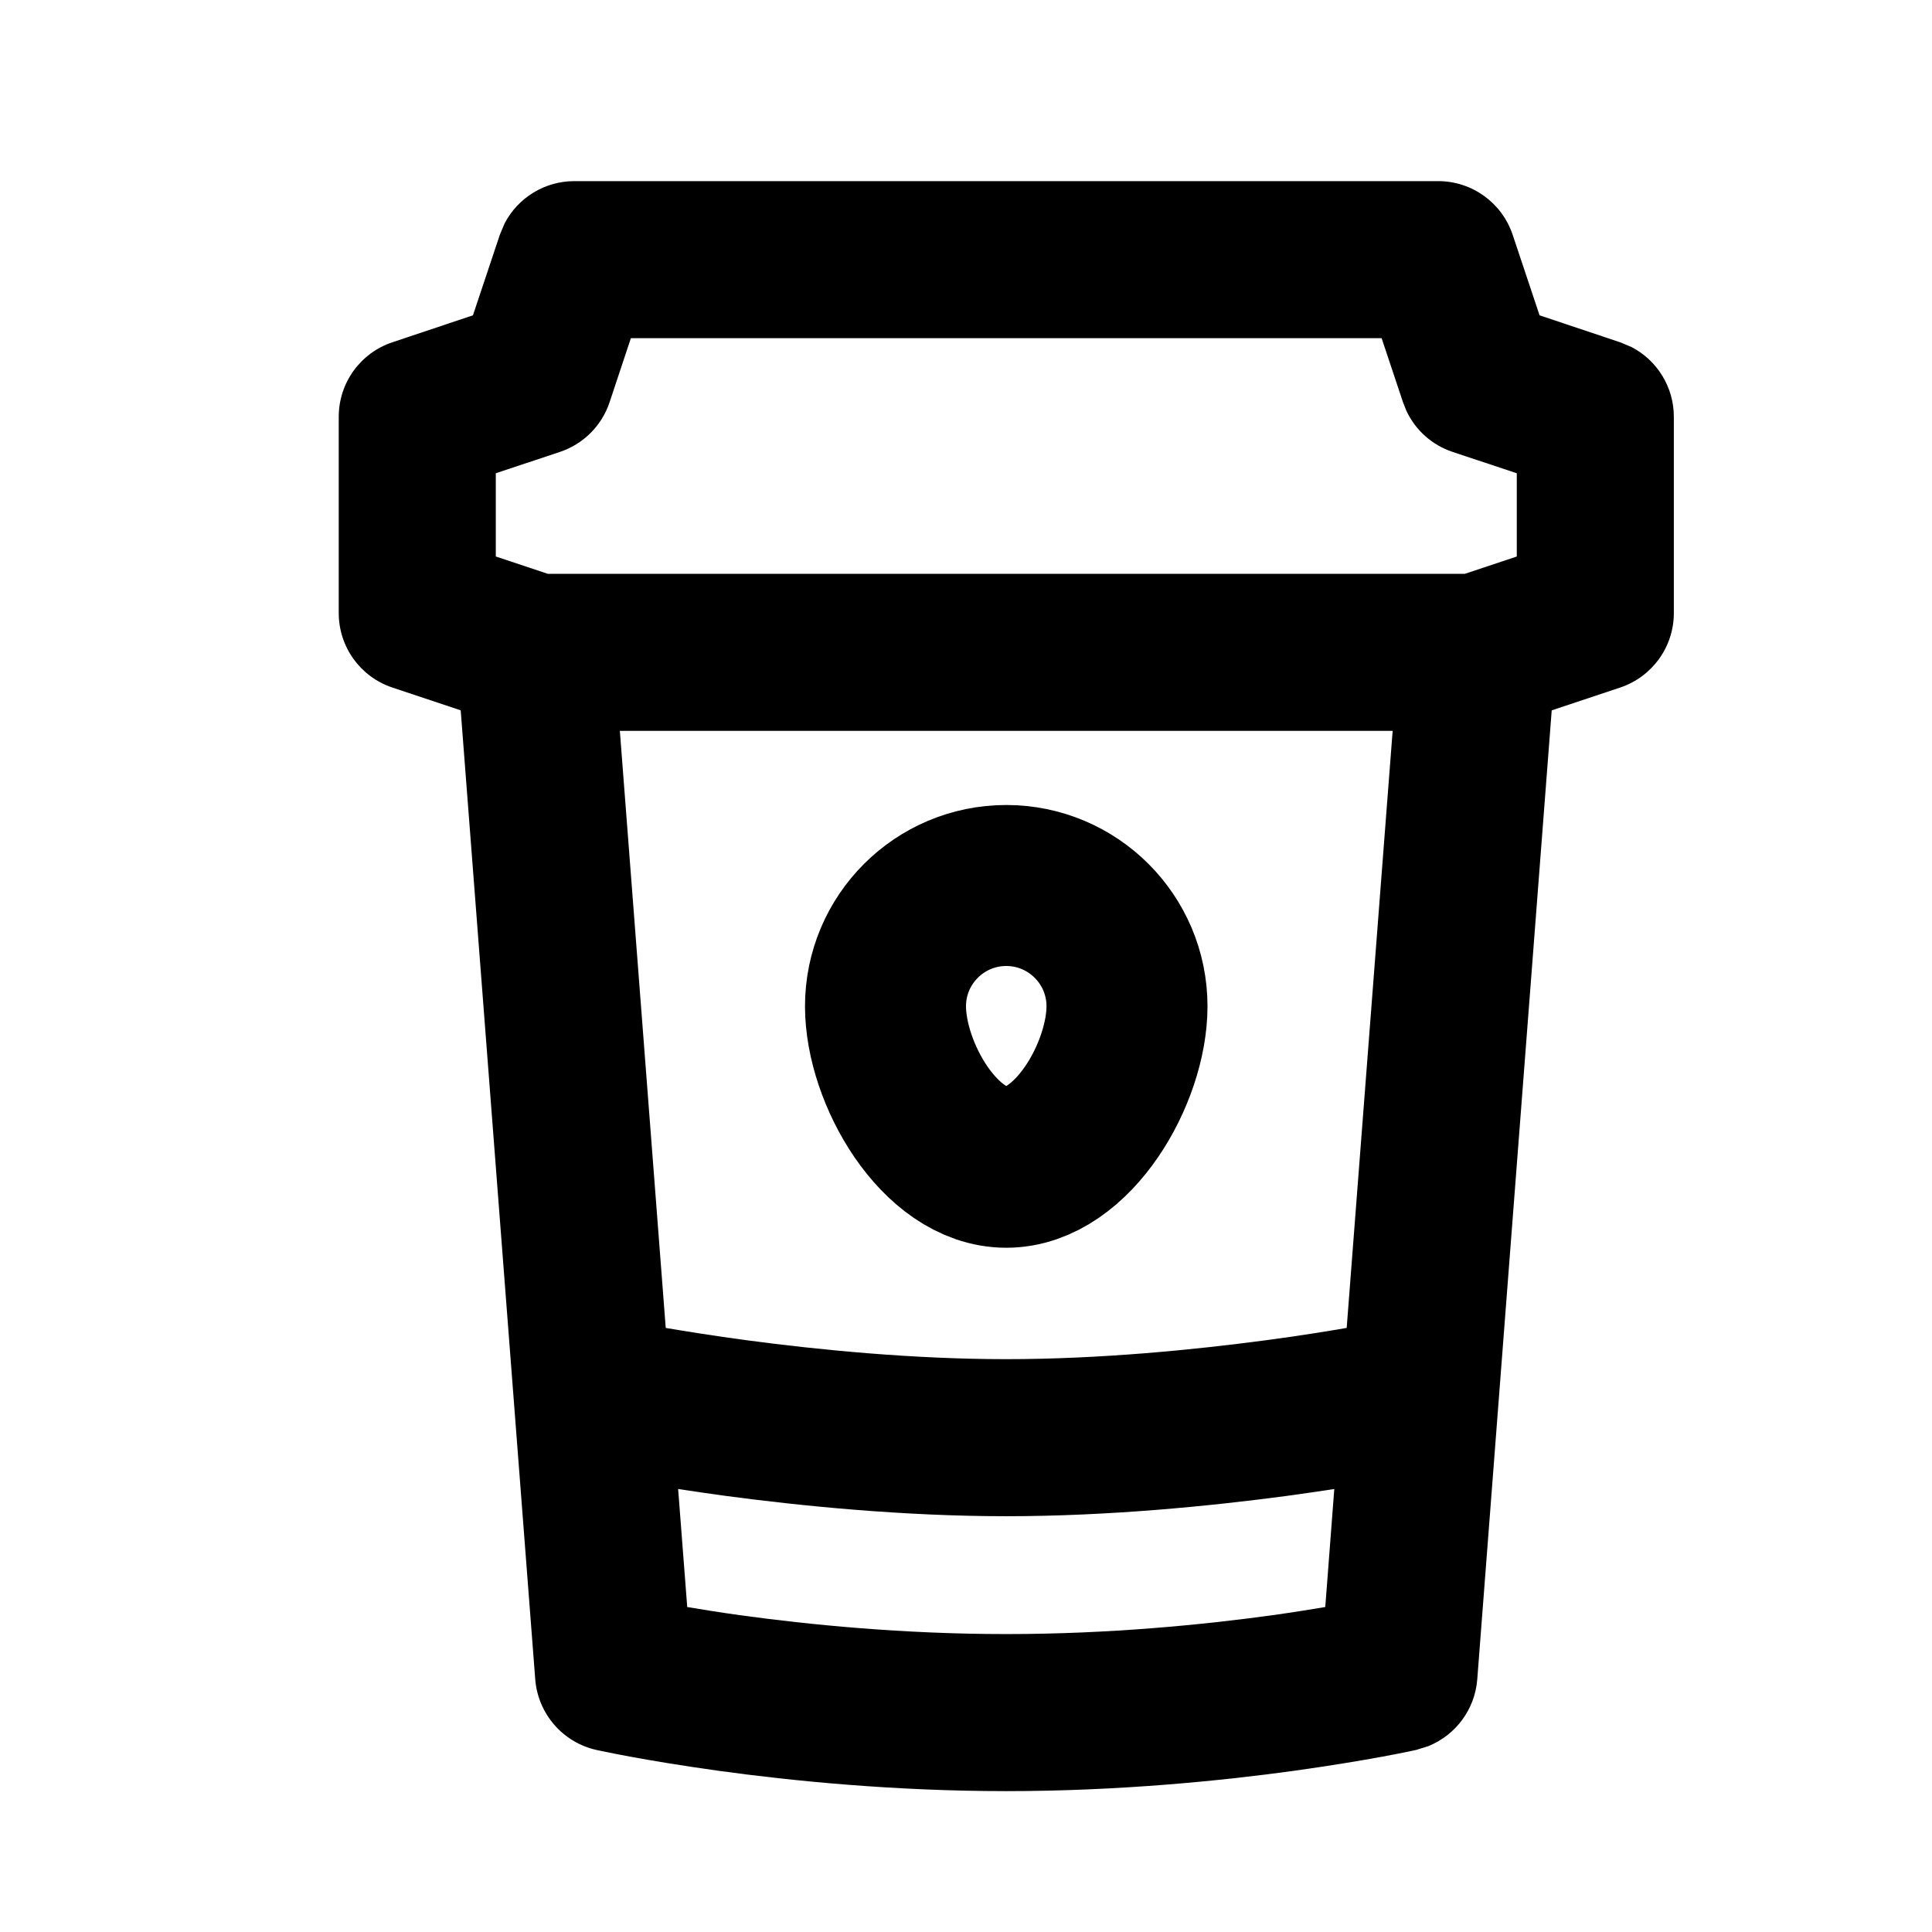 <svg width="24" height="24" viewBox="0 0 24 24" fill="none" xmlns="http://www.w3.org/2000/svg">
	<g clip-path="url(#clip0_5330_1400)">
		<path d="M17.866 2.25C18.286 2.25 18.658 2.519 18.791 2.917L19.125 3.917L20.126 4.252L20.269 4.312C20.587 4.478 20.793 4.809 20.793 5.177V7.616C20.793 8.036 20.524 8.408 20.126 8.541L19.276 8.824L18.351 20.862C18.322 21.236 18.082 21.555 17.741 21.692L17.59 21.739H17.586C17.584 21.74 17.582 21.741 17.579 21.741C17.574 21.742 17.566 21.744 17.556 21.746C17.537 21.75 17.509 21.756 17.474 21.763C17.403 21.778 17.3 21.798 17.171 21.822C16.91 21.87 16.536 21.933 16.078 21.997C15.163 22.123 13.897 22.25 12.5 22.25C11.103 22.25 9.838 22.123 8.923 21.997C8.464 21.933 8.09 21.87 7.83 21.822C7.7 21.798 7.598 21.778 7.527 21.763C7.491 21.756 7.463 21.75 7.444 21.746C7.434 21.744 7.427 21.742 7.421 21.741C7.418 21.741 7.416 21.74 7.414 21.739H7.411C6.992 21.646 6.683 21.29 6.649 20.862L5.723 8.824L4.874 8.541C4.476 8.408 4.208 8.036 4.208 7.616V5.177C4.208 4.757 4.476 4.385 4.874 4.252L5.875 3.917L6.209 2.917L6.269 2.774C6.435 2.456 6.767 2.25 7.134 2.25H17.866ZM15.982 18.583C15.044 18.708 13.779 18.835 12.5 18.835C11.222 18.835 9.956 18.708 9.018 18.583C8.803 18.554 8.603 18.524 8.424 18.497L8.537 19.963C8.723 19.994 8.943 20.03 9.189 20.064C10.043 20.182 11.216 20.299 12.5 20.299C13.784 20.299 14.957 20.182 15.811 20.064C16.057 20.03 16.276 19.994 16.463 19.963L16.575 18.497C16.396 18.524 16.197 18.554 15.982 18.583ZM8.27 16.496C8.523 16.539 8.867 16.594 9.275 16.649C10.166 16.768 11.34 16.884 12.5 16.884C13.661 16.884 14.834 16.768 15.725 16.649C16.133 16.595 16.477 16.539 16.729 16.496L17.3 9.079H7.7L8.27 16.496ZM7.572 4.998C7.475 5.289 7.246 5.517 6.955 5.614L6.159 5.879V6.913L6.804 7.128H18.197L18.842 6.913V5.879L18.045 5.614C17.79 5.529 17.583 5.344 17.471 5.103L17.429 4.998L17.163 4.201H7.837L7.572 4.998Z" fill="black" />
		<path d="M12.5 14.5C13.328 14.5 14 13.328 14 12.5C14 11.672 13.328 11 12.5 11C11.672 11 11 11.672 11 12.5C11 13.328 11.672 14.5 12.5 14.5Z" stroke="black" stroke-width="2" stroke-linejoin="round" />
	</g>
	<defs>
		<clipPath id="clip0_5330_1400">
			<rect width="24" height="24" fill="white" />
		</clipPath>
	</defs>
</svg>

